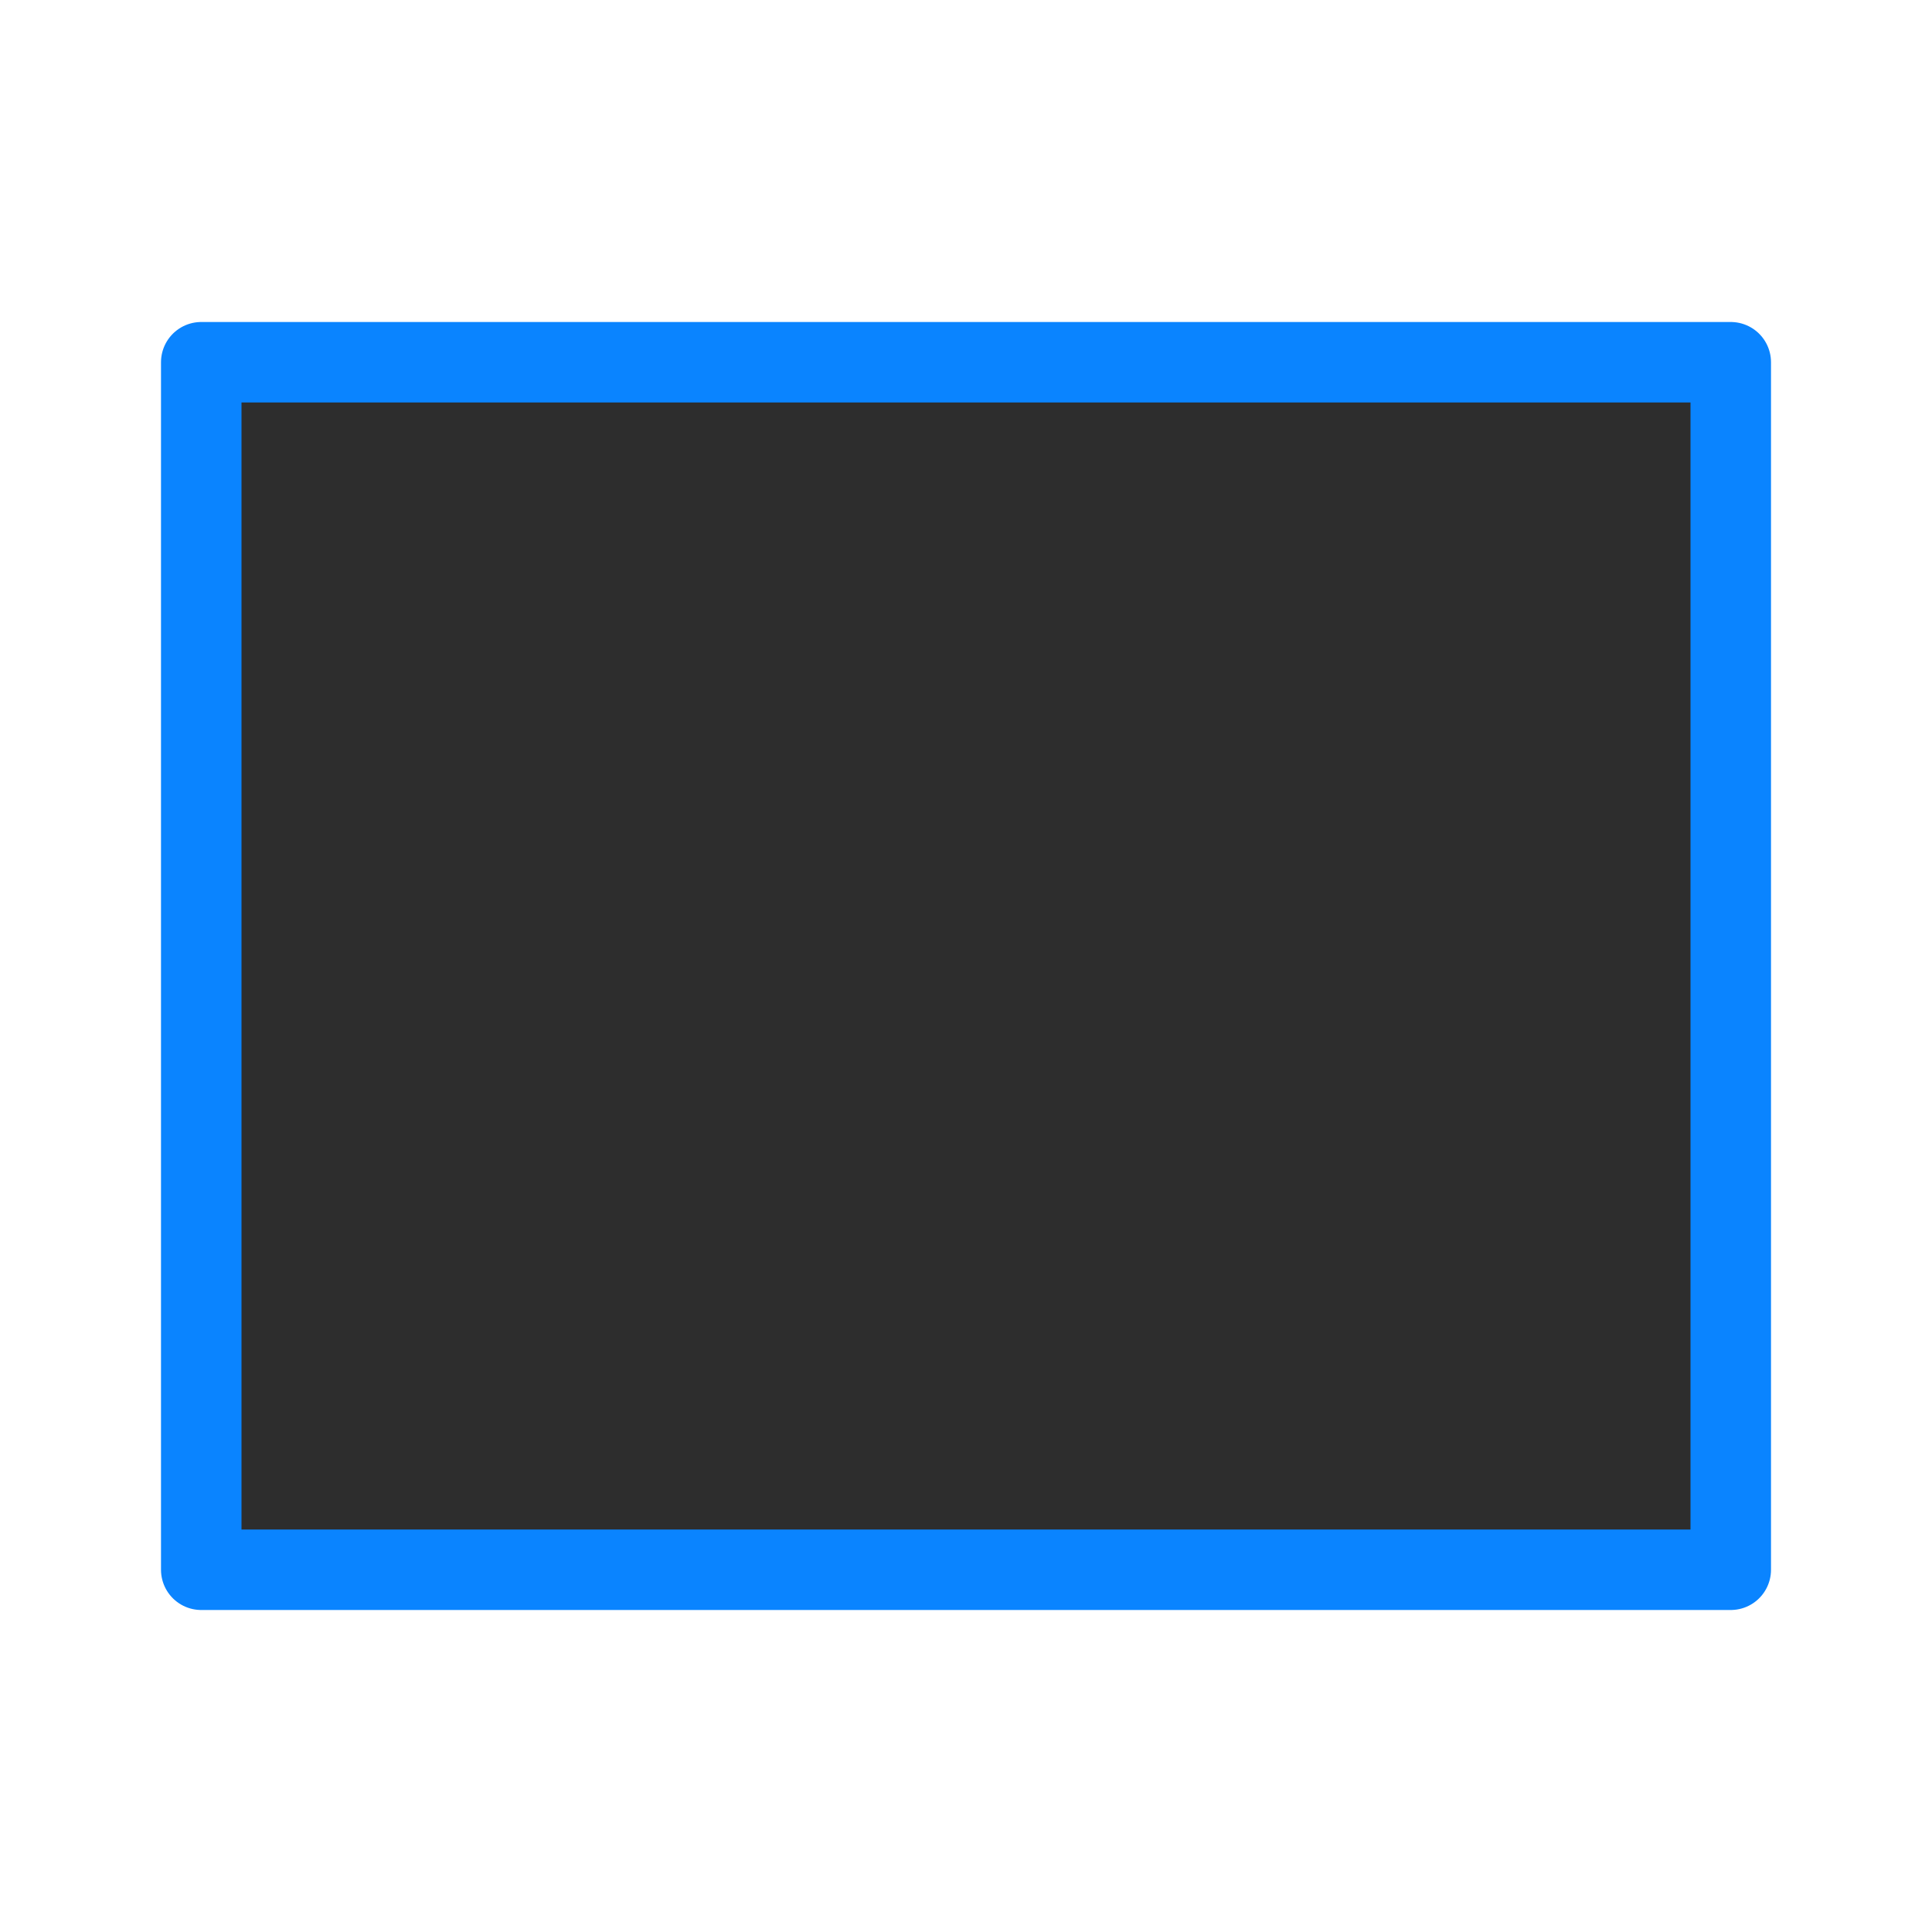 <svg viewBox="0 0 24 24" xmlns="http://www.w3.org/2000/svg" xmlns:xlink="http://www.w3.org/1999/xlink"><linearGradient id="a" gradientUnits="userSpaceOnUse" x1="12.475" x2="12.441" y1="19.322" y2="4.678"><stop offset="0" stop-color="#2d2d2d"/><stop offset="1" stop-color="#2d2d2d"/></linearGradient><path d="m2.5 4.5v15h19v-15z" fill="url(#a)" stroke="#0a84ff" stroke-linecap="round" stroke-linejoin="round"/></svg>